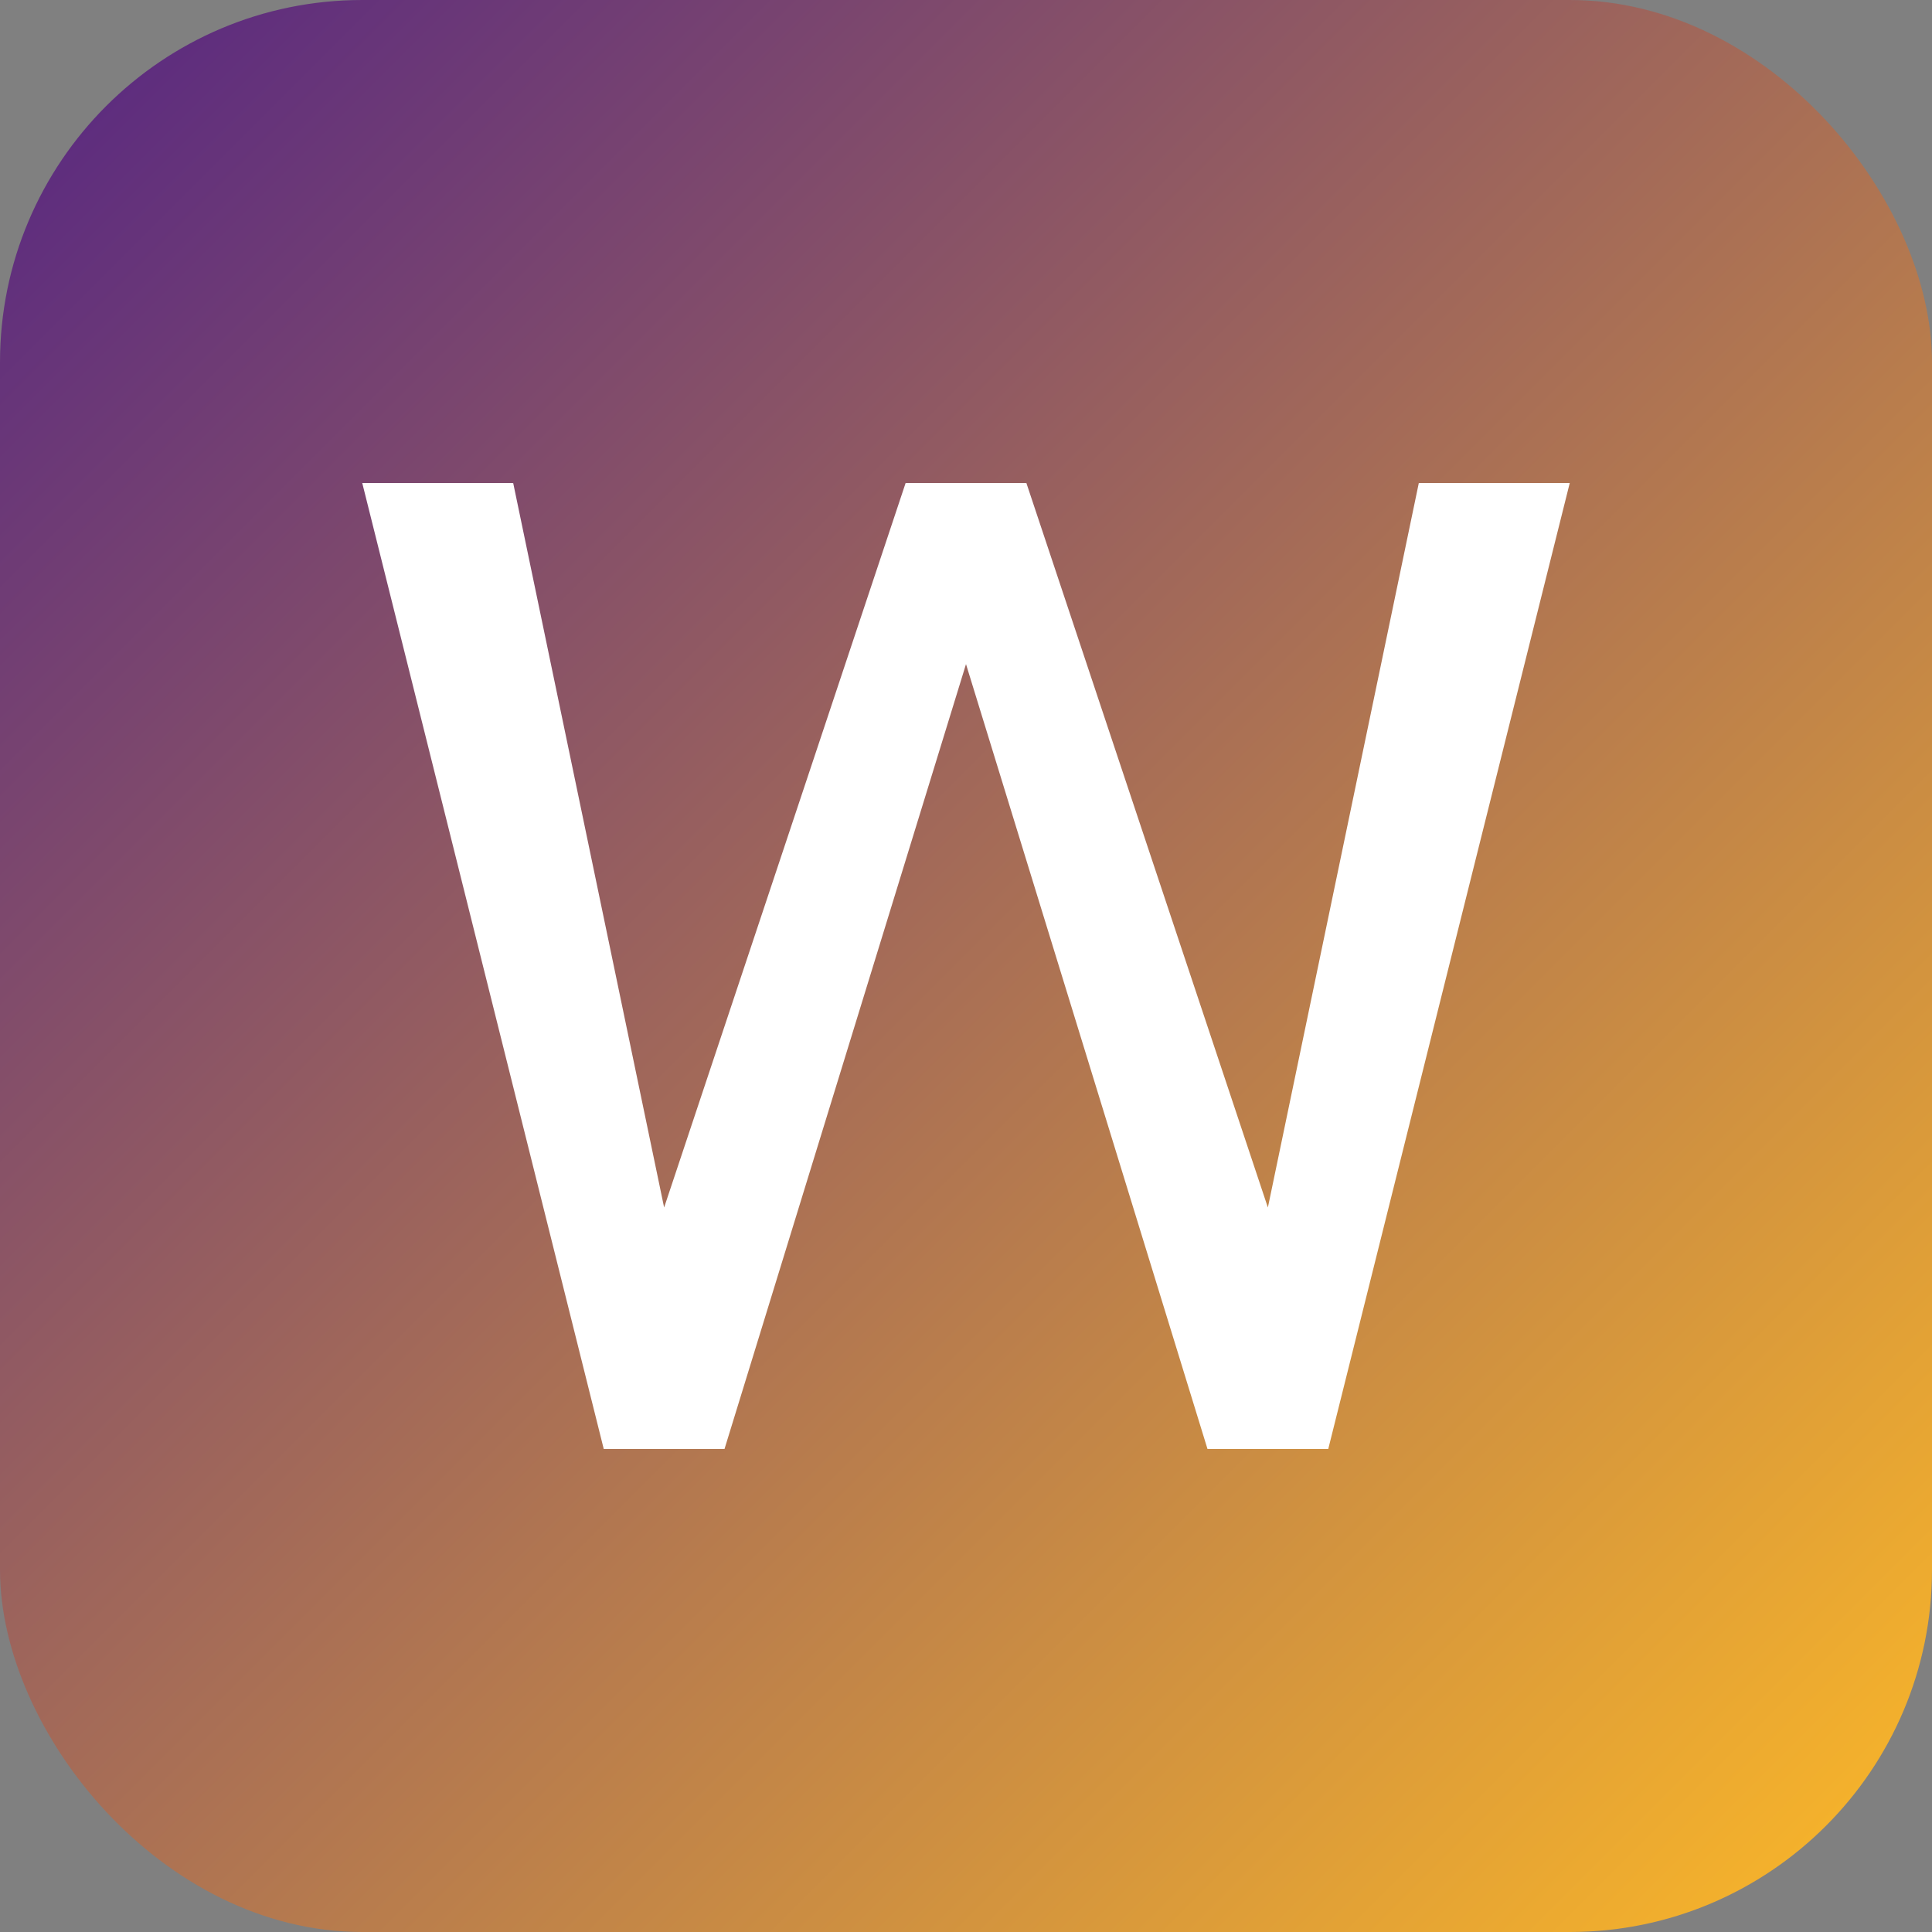 <svg width="64" height="64" viewBox="0 0 64 64" fill="none" xmlns="http://www.w3.org/2000/svg">
  <rect x="0" y="0" width="64" height="64" fill="#808080" stroke="none"/>
  <rect width="64" height="64" rx="12" fill="url(#gradient)"/>
  <path d="M12 16L20 48H24L32 22L40 48H44L52 16H47L42 40L34 16H30L22 40L17 16H12Z" fill="white"/>
  <defs>
    <linearGradient id="gradient" x1="0" y1="0" x2="64" y2="64" gradientUnits="userSpaceOnUse">
      <stop offset="0%" stop-color="#552583"/>
      <stop offset="100%" stop-color="#FDB927"/>
    </linearGradient>
  </defs>
</svg>
